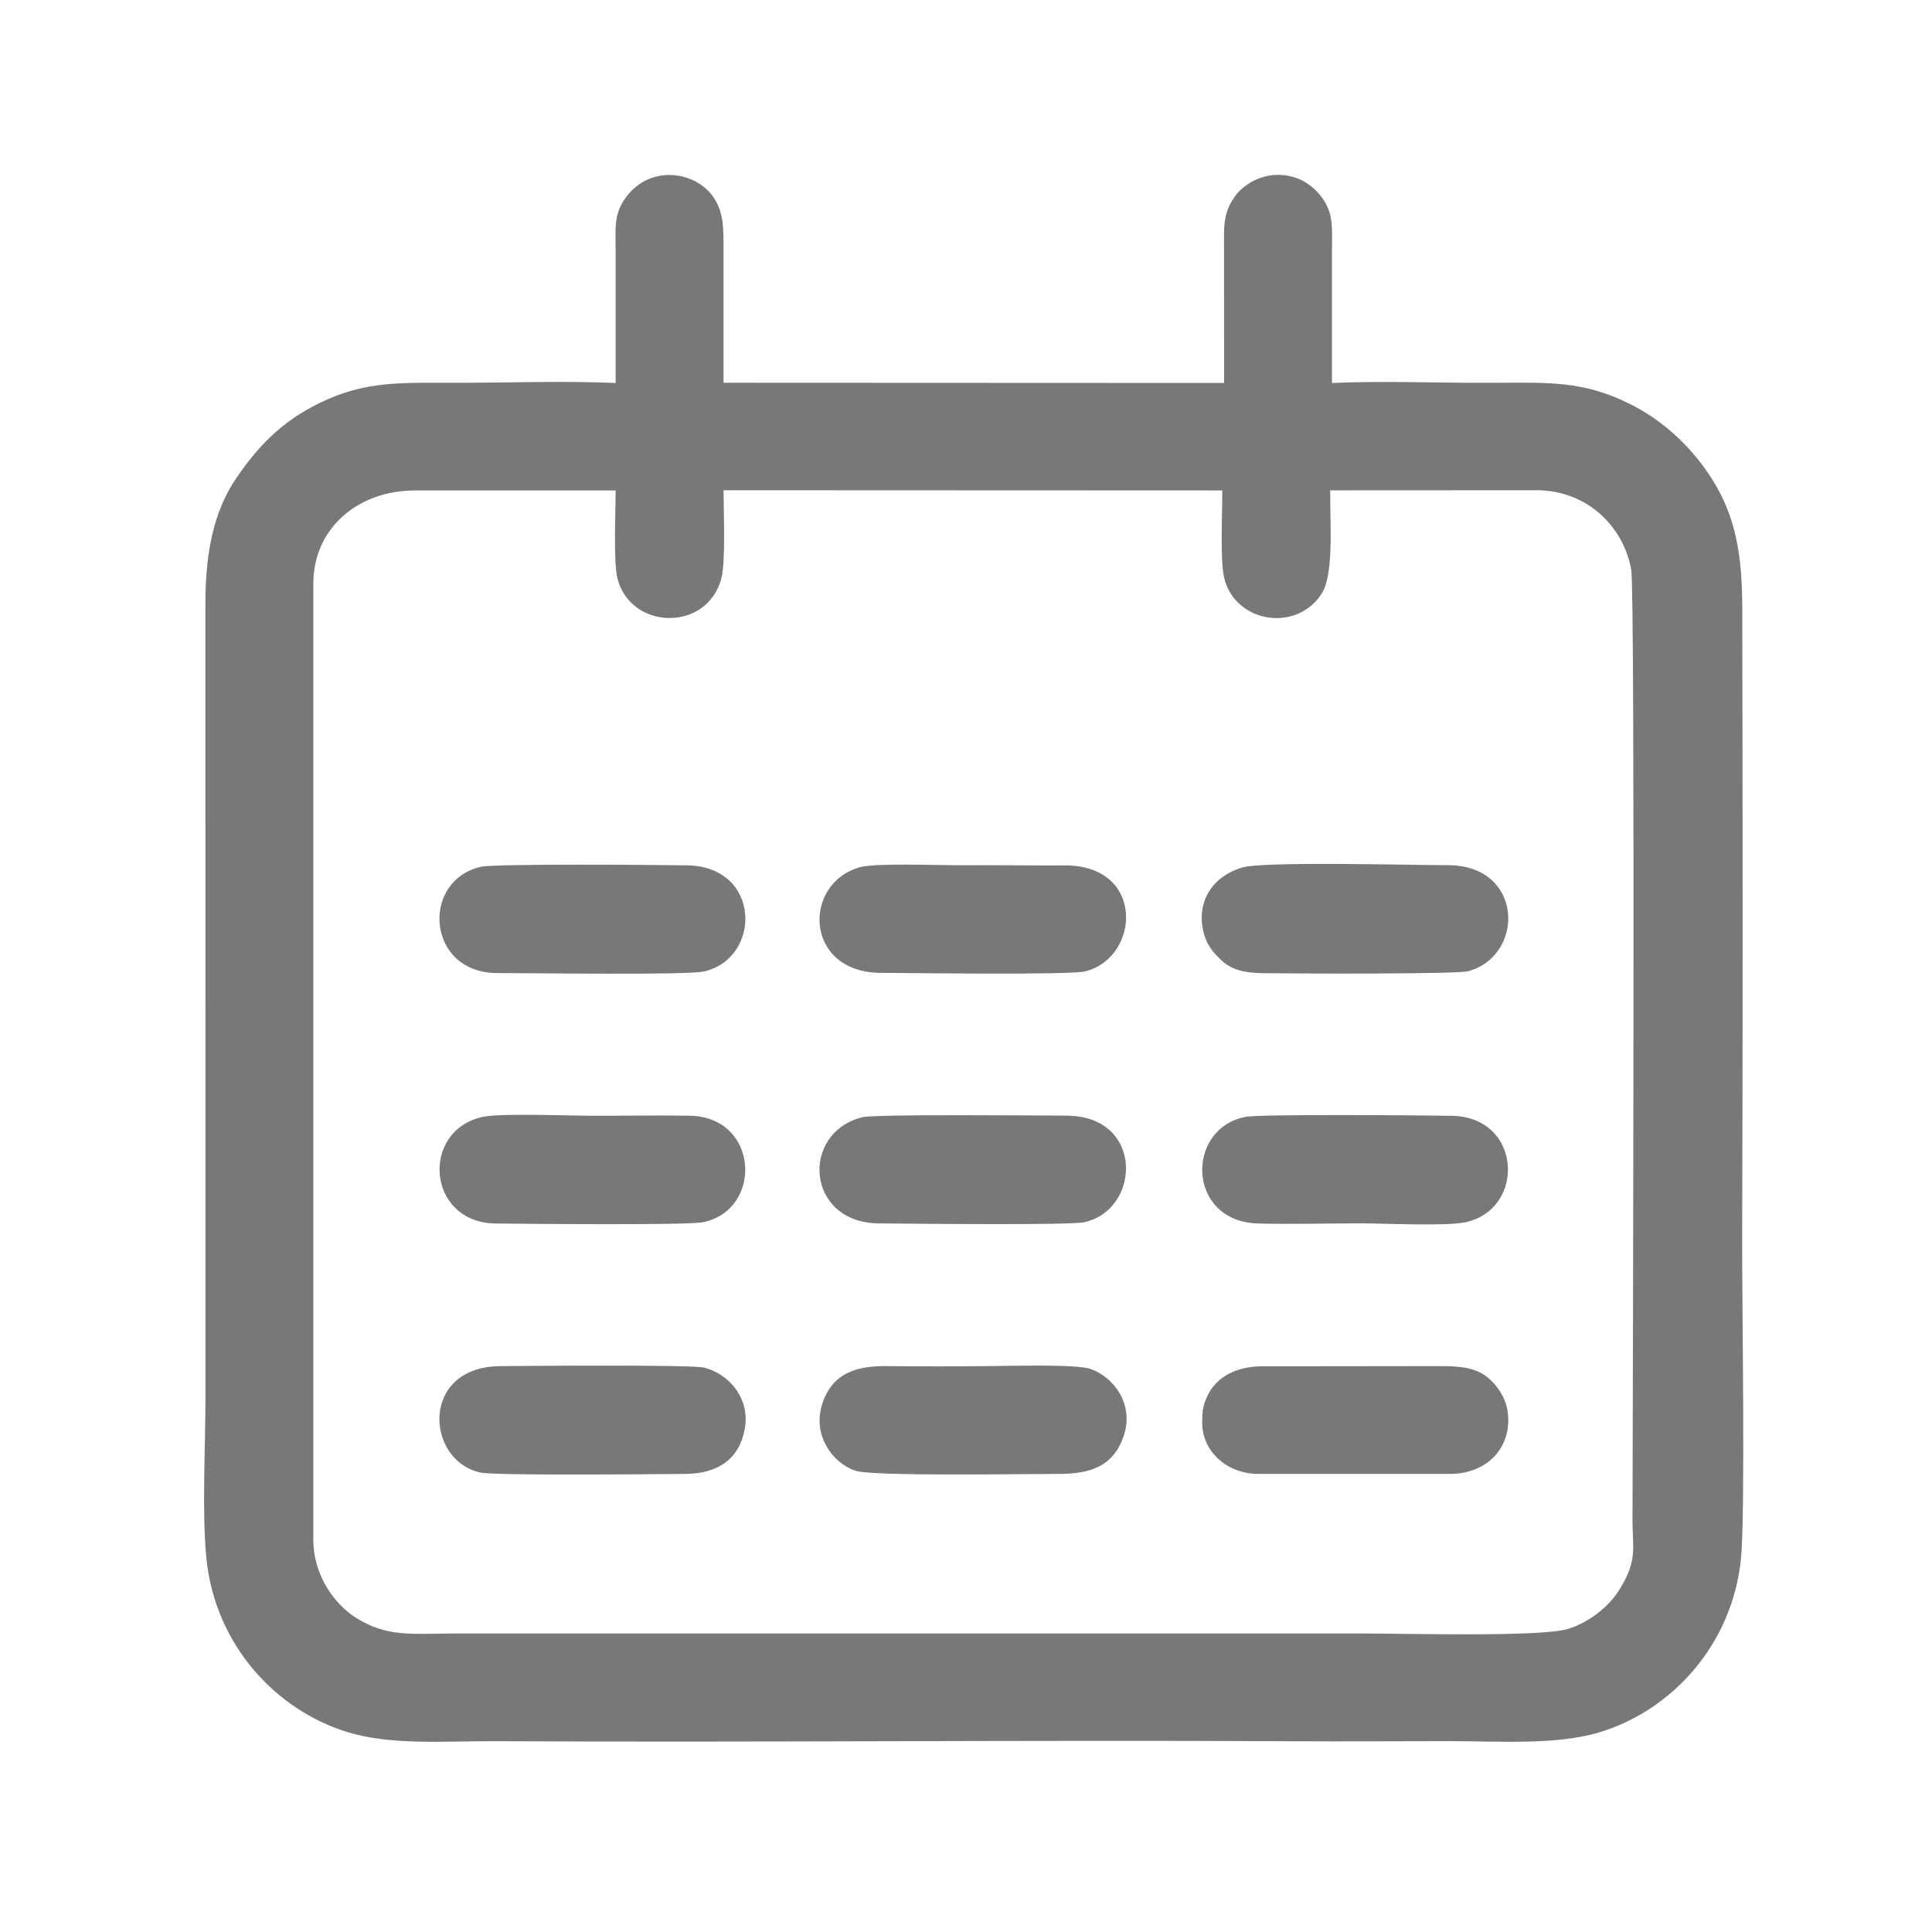 <?xml version="1.0" encoding="UTF-8"?> <!-- Creator: CorelDRAW 2019 (64-Bit) --> <svg xmlns="http://www.w3.org/2000/svg" xmlns:xlink="http://www.w3.org/1999/xlink" xmlns:xodm="http://www.corel.com/coreldraw/odm/2003" xml:space="preserve" width="49.742mm" height="49.742mm" style="shape-rendering:geometricPrecision; text-rendering:geometricPrecision; image-rendering:optimizeQuality; fill-rule:evenodd; clip-rule:evenodd" viewBox="0 0 4974.16 4974.16"> <defs> <style type="text/css"> <![CDATA[ .fil0 {fill:#787878} ]]> </style> </defs> <g id="Слой_x0020_1">  <path class="fil0" d="M806.72 3963.88l0 -2461.62c0,-141.42 114.02,-239.53 261.94,-239.53l516.39 0c0,52.39 -6.1,185.66 4.73,227.08 34.22,132.26 229.38,137.65 267.05,0.81 12.07,-43.92 5.97,-173.53 5.97,-228.42l1284.07 0.53c0.57,56.12 -6.38,181.22 5.54,227.61 29.49,113.98 187.57,138.92 251.42,36.3 31.3,-50.13 20.08,-191.31 20.89,-264.16l531.35 -0.28c128.03,0 223.06,91.16 243.7,204.15 10.66,59.3 3.74,2213.29 3.28,2450.85 -0.14,66.78 15,102.1 -38.34,182.57 -25.23,37.99 -75.08,78.38 -128.7,94.33 -70.34,21.06 -422.2,11.5 -526.48,11.5l-2336.98 0c-109.96,0.14 -175.37,10.94 -257.35,-41.24 -52.39,-33.44 -108.48,-106.68 -108.48,-200.48zm778.33 -2977.87c-131.44,-5.72 -274.67,-0.57 -407.35,-0.42 -145.34,0.14 -235.9,-6.11 -355.42,52.24 -99.2,48.47 -158.36,112.43 -213.22,191.98 -61.77,89.89 -80.65,201.37 -80.19,329.67l0.14 2040.93c0,125.2 -9.31,287.69 2.08,408.48 21.31,225.53 179.36,394.37 364,450.78 114.02,34.75 253.75,22.54 381.21,23.25 680.02,3.56 1365.53,-3.49 2046.22,0.14 134.9,0.67 270.09,0 405.02,-0.28 125.35,-0.28 276.05,11.11 387.88,-22.02 186.55,-55.14 344.6,-224.4 366.93,-448.27 11.36,-113.98 2.64,-655.89 3.03,-817.25 1.8,-543.27 1.38,-1087.26 0.28,-1630.64 -0.28,-132.57 -16.08,-232.73 -76.3,-328.72 -49.64,-79.23 -122.06,-150.81 -213.79,-196.28 -119.76,-59.31 -206.65,-54.86 -353.73,-54.01 -135.22,0.67 -278.58,-5.4 -412.53,0.42l0 -340.64c0,-56.77 5,-95.57 -26.32,-137.41 -21.63,-28.79 -57.19,-57.19 -111.66,-57.75 -49.98,-0.39 -91.54,27.59 -110.52,53.59 -33.37,45.72 -29.35,79.23 -29.35,141.57 0.14,113.59 0.14,227.01 0.14,340.64l-1288.8 -0.57 0 -340.07c0,-57.19 1.09,-99.03 -26.89,-138.93 -46.1,-65.79 -159.84,-82.41 -222.32,-1.23 -34.07,44.31 -28.68,80.33 -28.54,140.16l0 340.64z"></path> <path class="fil0" d="M3198.96 2233.35c-72.6,20.63 -117.05,82.16 -102.09,158.89 7.76,39.76 27.3,61.2 49.03,81.31 25.51,23.57 59.31,31.33 103.79,32 65.76,0.99 500.59,3.17 530.76,-5.12 146.43,-40.6 142.84,-272.9 -52.78,-272.9 -90.84,0 -471.95,-10.38 -528.71,5.82z"></path> <path class="fil0" d="M1242.64 2875.54c-161.39,35.6 -143.79,272.45 33.52,274.53 74.96,0.82 492.86,4.87 533.43,-3.31 155.58,-31.19 145.45,-271.64 -34.46,-274.25 -87.99,-1.41 -176.92,0.67 -265.01,0 -57.61,-0.46 -223.84,-6.53 -267.48,3.03z"></path> <path class="fil0" d="M1917.65 3678.27c13.87,-77.72 -40.85,-141.75 -105.41,-157.24 -32.52,-7.9 -457.97,-4.44 -525.71,-3.73 -204.68,2.36 -191.66,242.14 -50.13,273.86 38.67,8.57 454.24,4.12 528.18,3.59 85.62,-0.42 139.49,-40.04 153.07,-116.48z"></path> <path class="fil0" d="M2220.45 2876.36c-161.08,40.18 -145.84,271.92 42.51,273.44 73.98,0.56 488.98,5.29 527.93,-3.04 146.69,-31.18 155.72,-273.58 -44.77,-274.39 -69.39,-0.32 -493.25,-4.16 -525.67,3.99z"></path> <path class="fil0" d="M3206.44 2875.54c-155.58,30.62 -150.85,269.7 32.84,274.53 86.82,2.23 177.55,-0.42 264.97,-0.42 60.96,0.14 218.44,7.76 268.47,-2.75 156.1,-33.23 146.44,-270.97 -34.5,-274.11 -72.18,-1.27 -492.73,-4.87 -531.78,2.75z"></path> <path class="fil0" d="M1238.21 2231.58c-155.96,35.59 -140.86,274.39 43.25,273.68 81,-0.24 487.57,6.11 531.6,-4.3 148.63,-34.61 146.97,-269.52 -43.21,-273.01 -69.82,-1.24 -495.73,-4.56 -531.64,3.63z"></path> <path class="fil0" d="M2894.07 3693.91c25.5,-81.03 -28.51,-149.9 -87.28,-169.69 -36.69,-12.34 -206.52,-7.48 -258.02,-7.05 -87.95,0.81 -177.03,0.95 -264.87,0 -74.36,-0.85 -140.72,15.2 -167.07,97.79 -25.47,79.76 25.64,150.7 84.81,171.48 43.46,15.24 445.34,8.05 523.59,8.33 80.04,0.14 142.66,-18.17 168.84,-100.86z"></path> <path class="fil0" d="M2215.34 2232.39c-150.46,40.6 -145.87,271.78 52.92,272.34 75.21,0.29 486.62,6.11 526.09,-3.91 140.83,-35.31 155.58,-273.69 -53.48,-272.73 -88.23,0.42 -176.63,-0.96 -264.86,-0.43 -55.25,0.29 -220.77,-6.1 -260.67,4.73z"></path> <path class="fil0" d="M3095.21 3662.74c0,75.78 65.51,132.01 144.21,132.01l493.4 0c100.96,0 164.25,-74.51 147.81,-166.23 -7.09,-39.61 -37.39,-75.77 -63.71,-91.4 -35.77,-21.2 -81.46,-19.93 -130.95,-19.93l-436.14 0.52c-63.61,0 -117.51,25.23 -141.32,76.31 -12.07,25.79 -13.3,41.17 -13.3,68.72z"></path> </g> </svg> 
